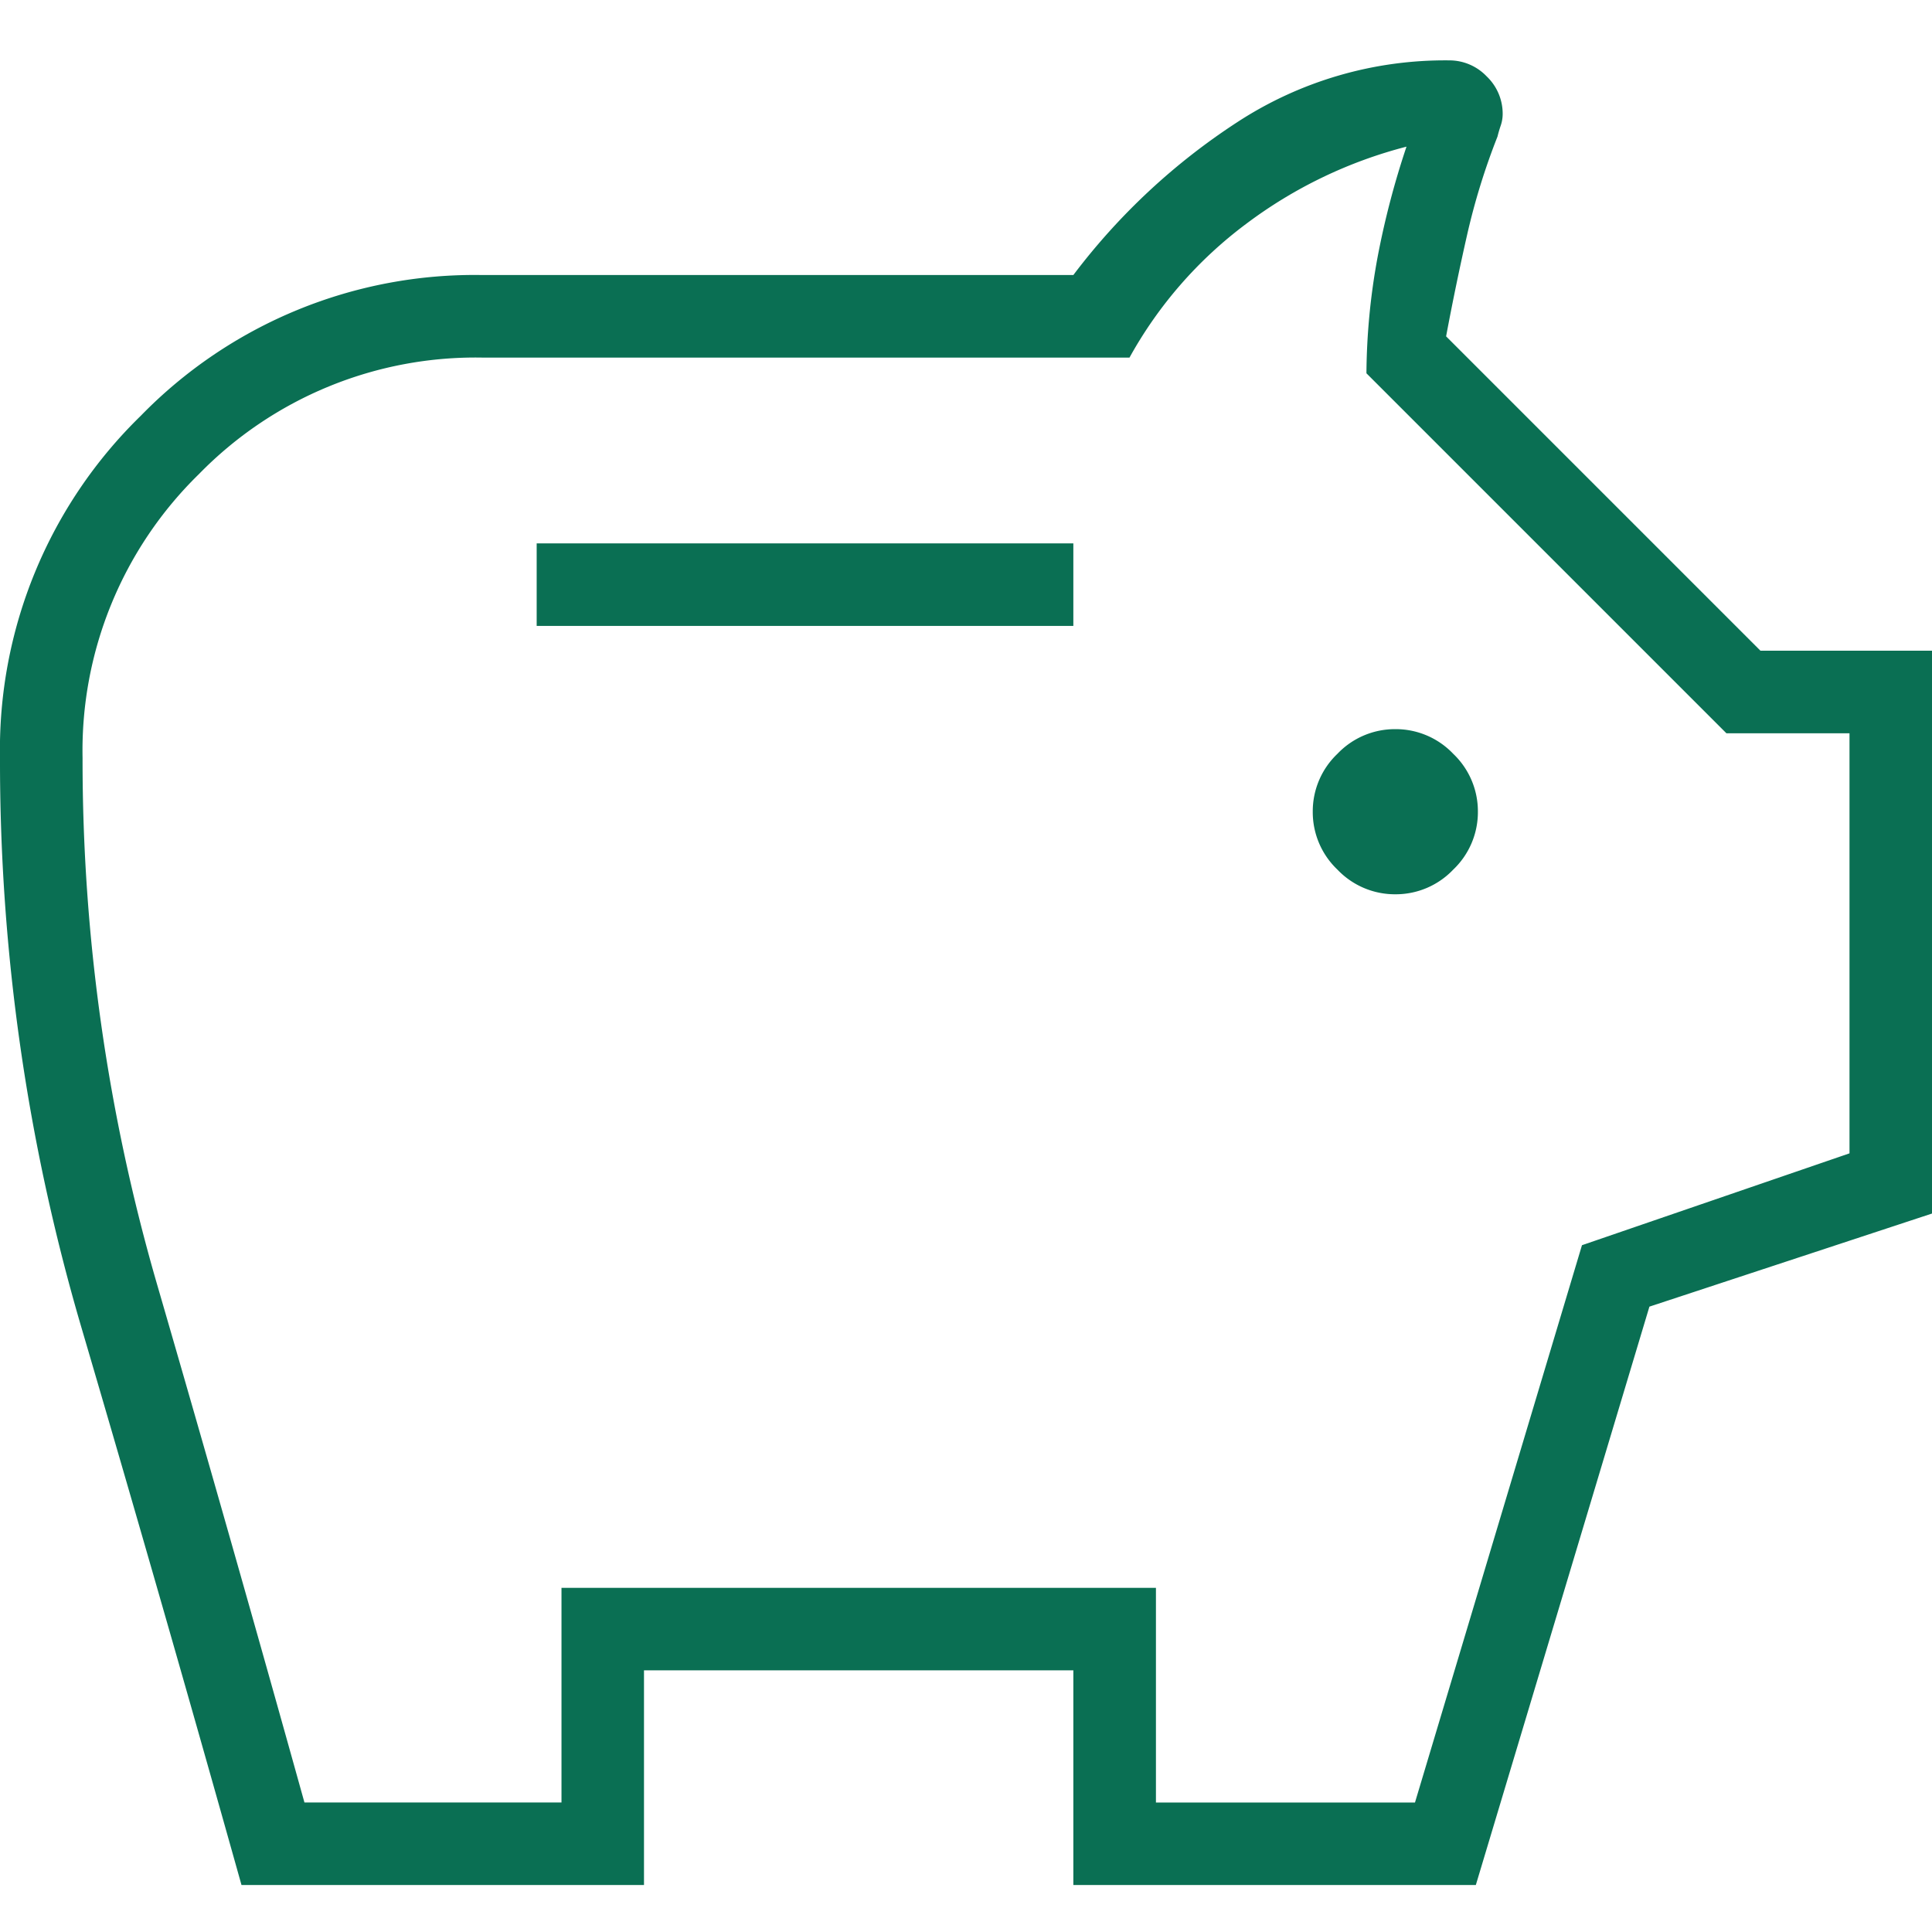 <svg xmlns="http://www.w3.org/2000/svg" xmlns:xlink="http://www.w3.org/1999/xlink" width="64" height="64" viewBox="0 0 64 64">
  <defs>
    <clipPath id="clip-path">
      <rect id="Rectangle_161942" data-name="Rectangle 161942" width="64" height="64" transform="translate(16485 3454)" fill="#fff"/>
    </clipPath>
  </defs>
  <g id="Mask_Group_135" data-name="Mask Group 135" transform="translate(-16485 -3454)" clip-path="url(#clip-path)">
    <path id="savings_FILL0_wght200_GRAD0_opsz48" d="M166.222-812.376a2.626,2.626,0,0,0,1.918-.817,2.626,2.626,0,0,0,.817-1.918,2.626,2.626,0,0,0-.817-1.918,2.626,2.626,0,0,0-1.918-.817,2.626,2.626,0,0,0-1.918.817,2.626,2.626,0,0,0-.817,1.918,2.626,2.626,0,0,0,.817,1.918A2.626,2.626,0,0,0,166.222-812.376Zm-28.444-8.889h17.778V-824H137.778ZM128-779.556q-2.612-9.313-5.306-18.479A66.518,66.518,0,0,1,120-816.889a15.433,15.433,0,0,1,4.663-11.337A15.433,15.433,0,0,1,136-832.889h19.556A21.447,21.447,0,0,1,161-837.962,12.589,12.589,0,0,1,168-840a1.708,1.708,0,0,1,1.248.53,1.708,1.708,0,0,1,.53,1.248,1.185,1.185,0,0,1-.065.383q-.065.191-.106.362a22.342,22.342,0,0,0-1.009,3.265q-.379,1.672-.694,3.354l10.414,10.414H184V-801.8l-9.361,3.084-5.75,19.159H155.556v-7.111H141.333v7.111Zm2.085-2.735H138.6V-789.4h19.692v7.111h8.581l5.532-18.462,8.862-3.043v-13.915H177.19l-11.925-11.925a21.837,21.837,0,0,1,.373-3.867,27.694,27.694,0,0,1,.954-3.641,15.1,15.1,0,0,0-5.306,2.554,13.934,13.934,0,0,0-3.87,4.434H136a12.8,12.8,0,0,0-9.408,3.857,12.8,12.8,0,0,0-3.857,9.408,62.294,62.294,0,0,0,2.475,17.459Q127.685-790.906,130.085-782.291ZM152-809.75Z" transform="translate(16365 4296)" fill="#0a6f53"/>
  </g>
</svg>
